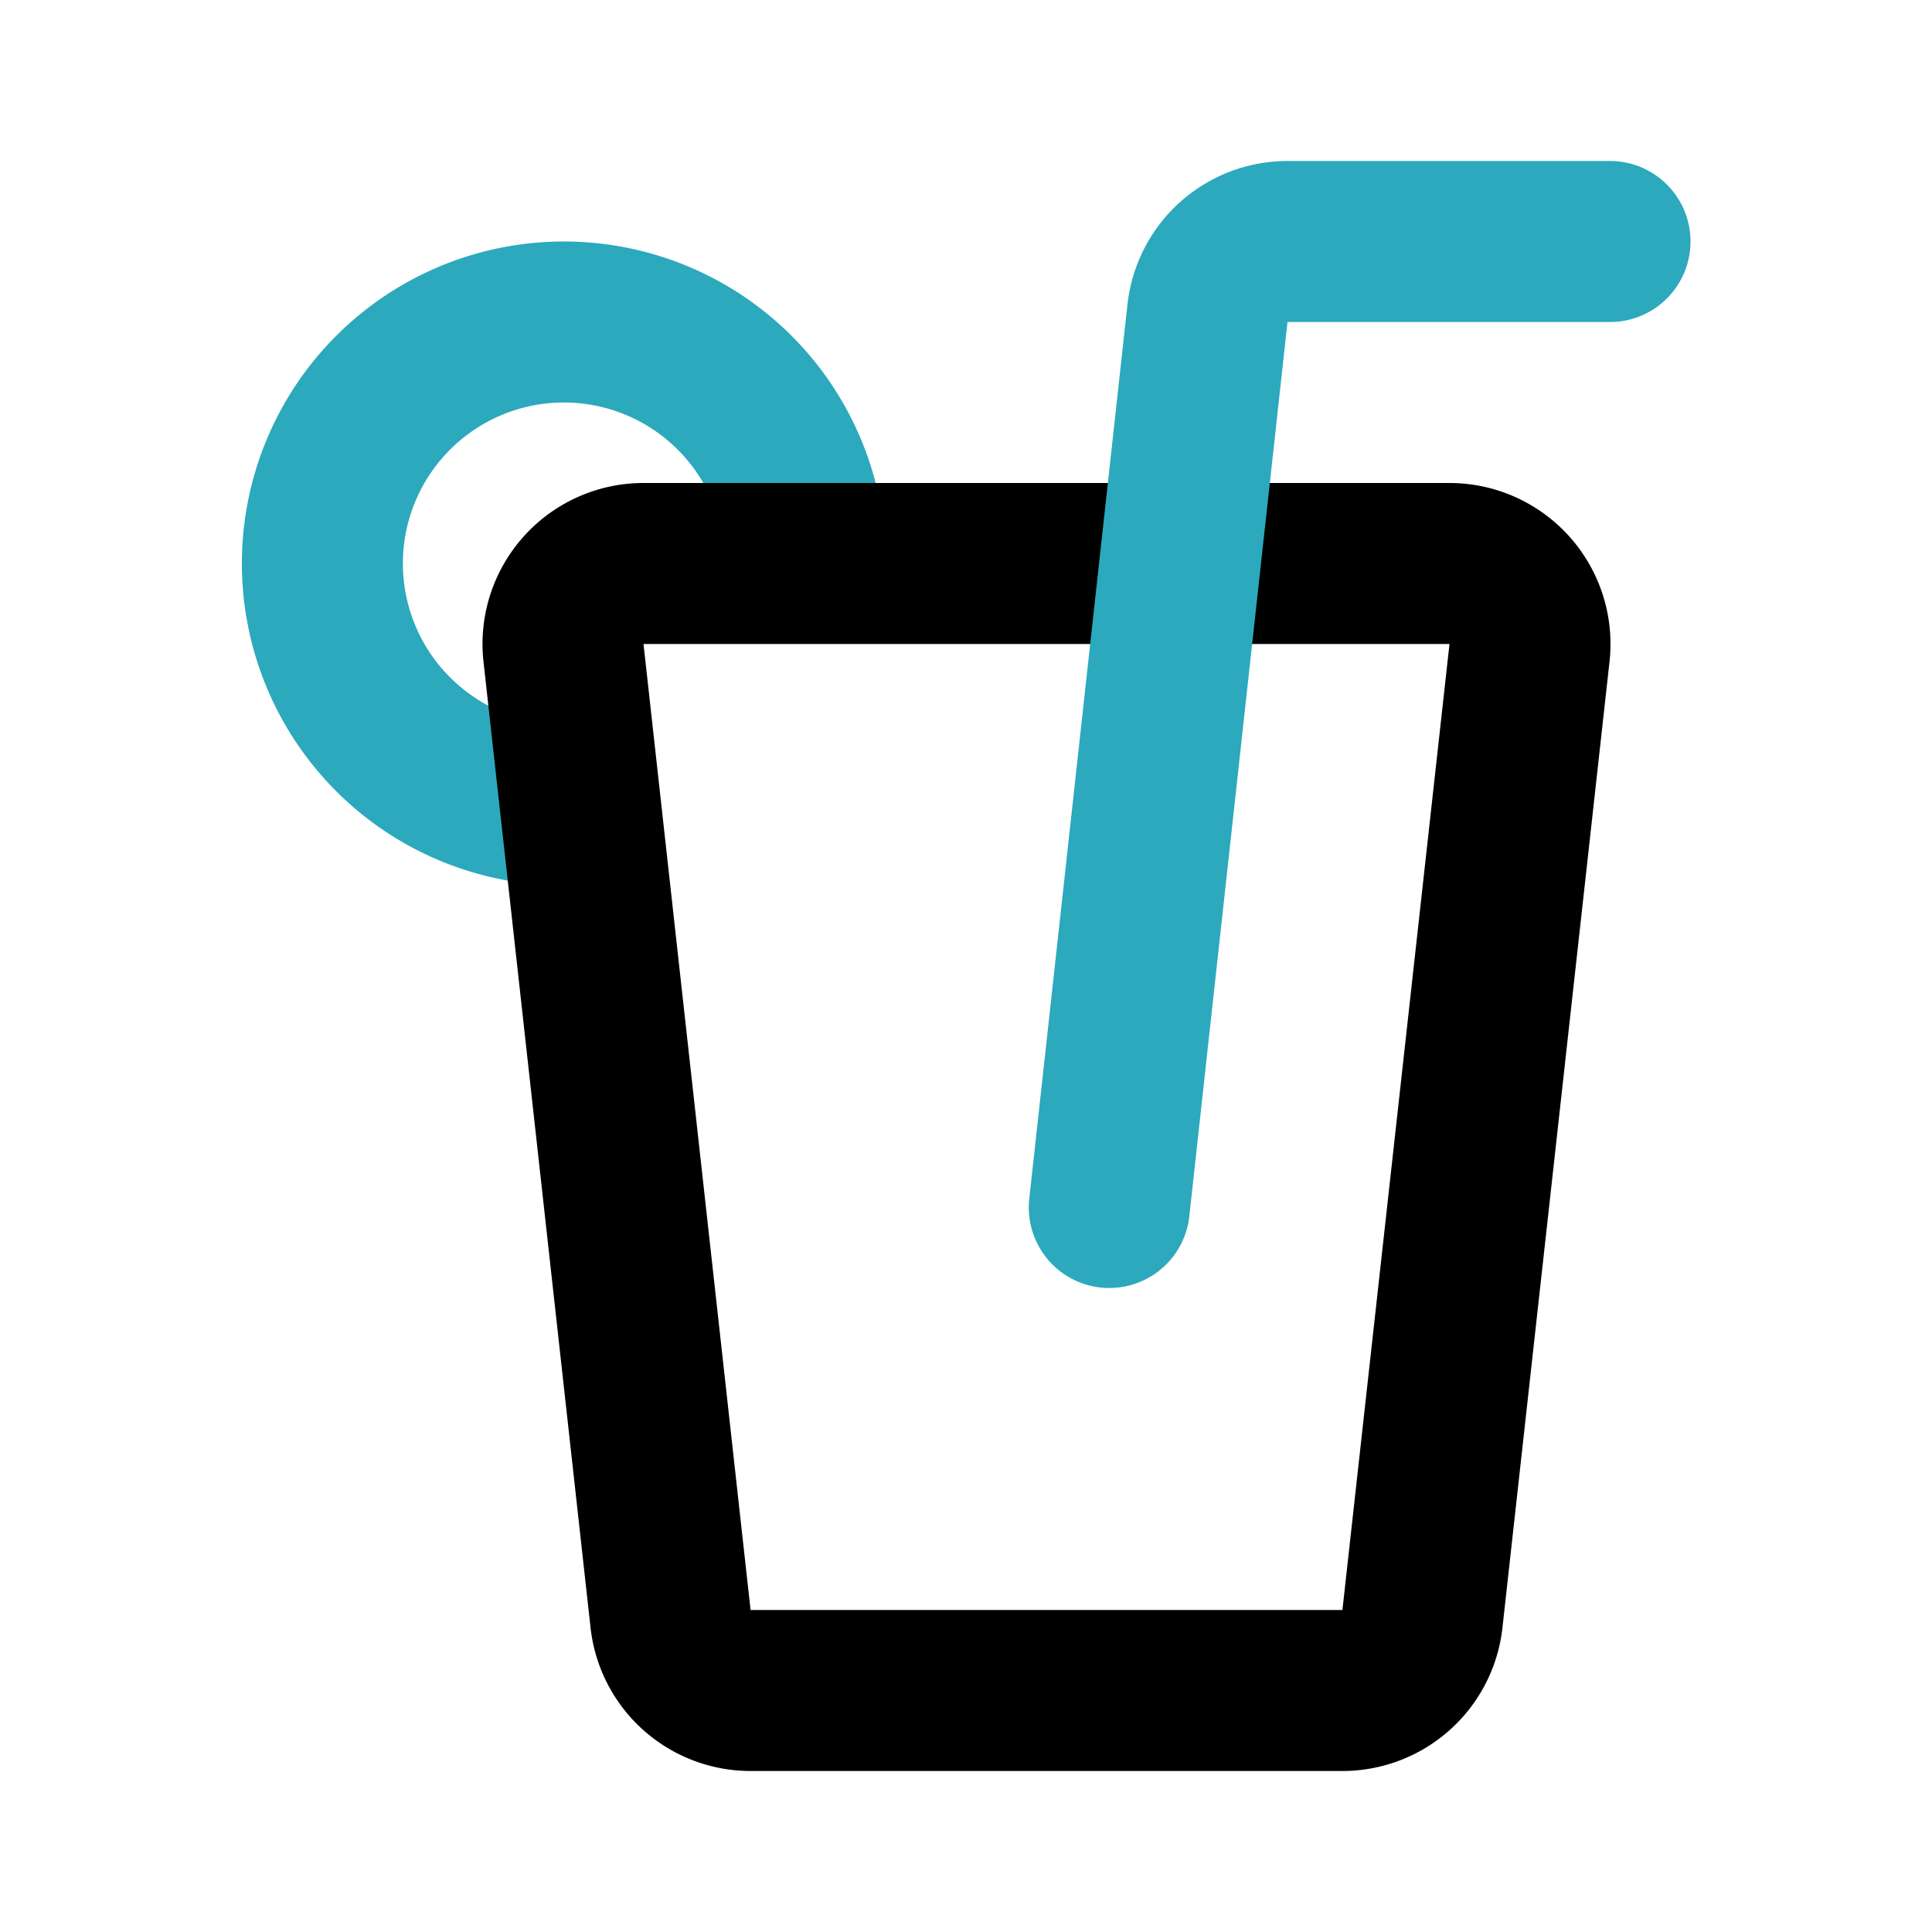 <?xml version="1.0" encoding="utf-8"?><!-- Скачано с сайта svg4.ru / Downloaded from svg4.ru -->
<svg fill="#000000" width="800px" height="800px" viewBox="0 0 24 24" id="orange-juice" data-name="Line Color" xmlns="http://www.w3.org/2000/svg" class="icon line-color"><path id="secondary" d="M10,6.83A3,3,0,1,0,7,10" style="fill: none; stroke: rgb(44, 169, 188); stroke-linecap: round; stroke-linejoin: round; stroke-width: 2;"></path><path id="primary" d="M8,7H18a1,1,0,0,1,1,1.11l-1.33,12a1,1,0,0,1-1,.89H9.33a1,1,0,0,1-1-.89L7,8.11A1,1,0,0,1,8,7Z" style="fill: none; stroke: rgb(0, 0, 0); stroke-linecap: round; stroke-linejoin: round; stroke-width: 2;"></path><path id="secondary-2" data-name="secondary" d="M20,3H16a1,1,0,0,0-1,.89L13.78,15" style="fill: none; stroke: rgb(44, 169, 188); stroke-linecap: round; stroke-linejoin: round; stroke-width: 2;"></path></svg>